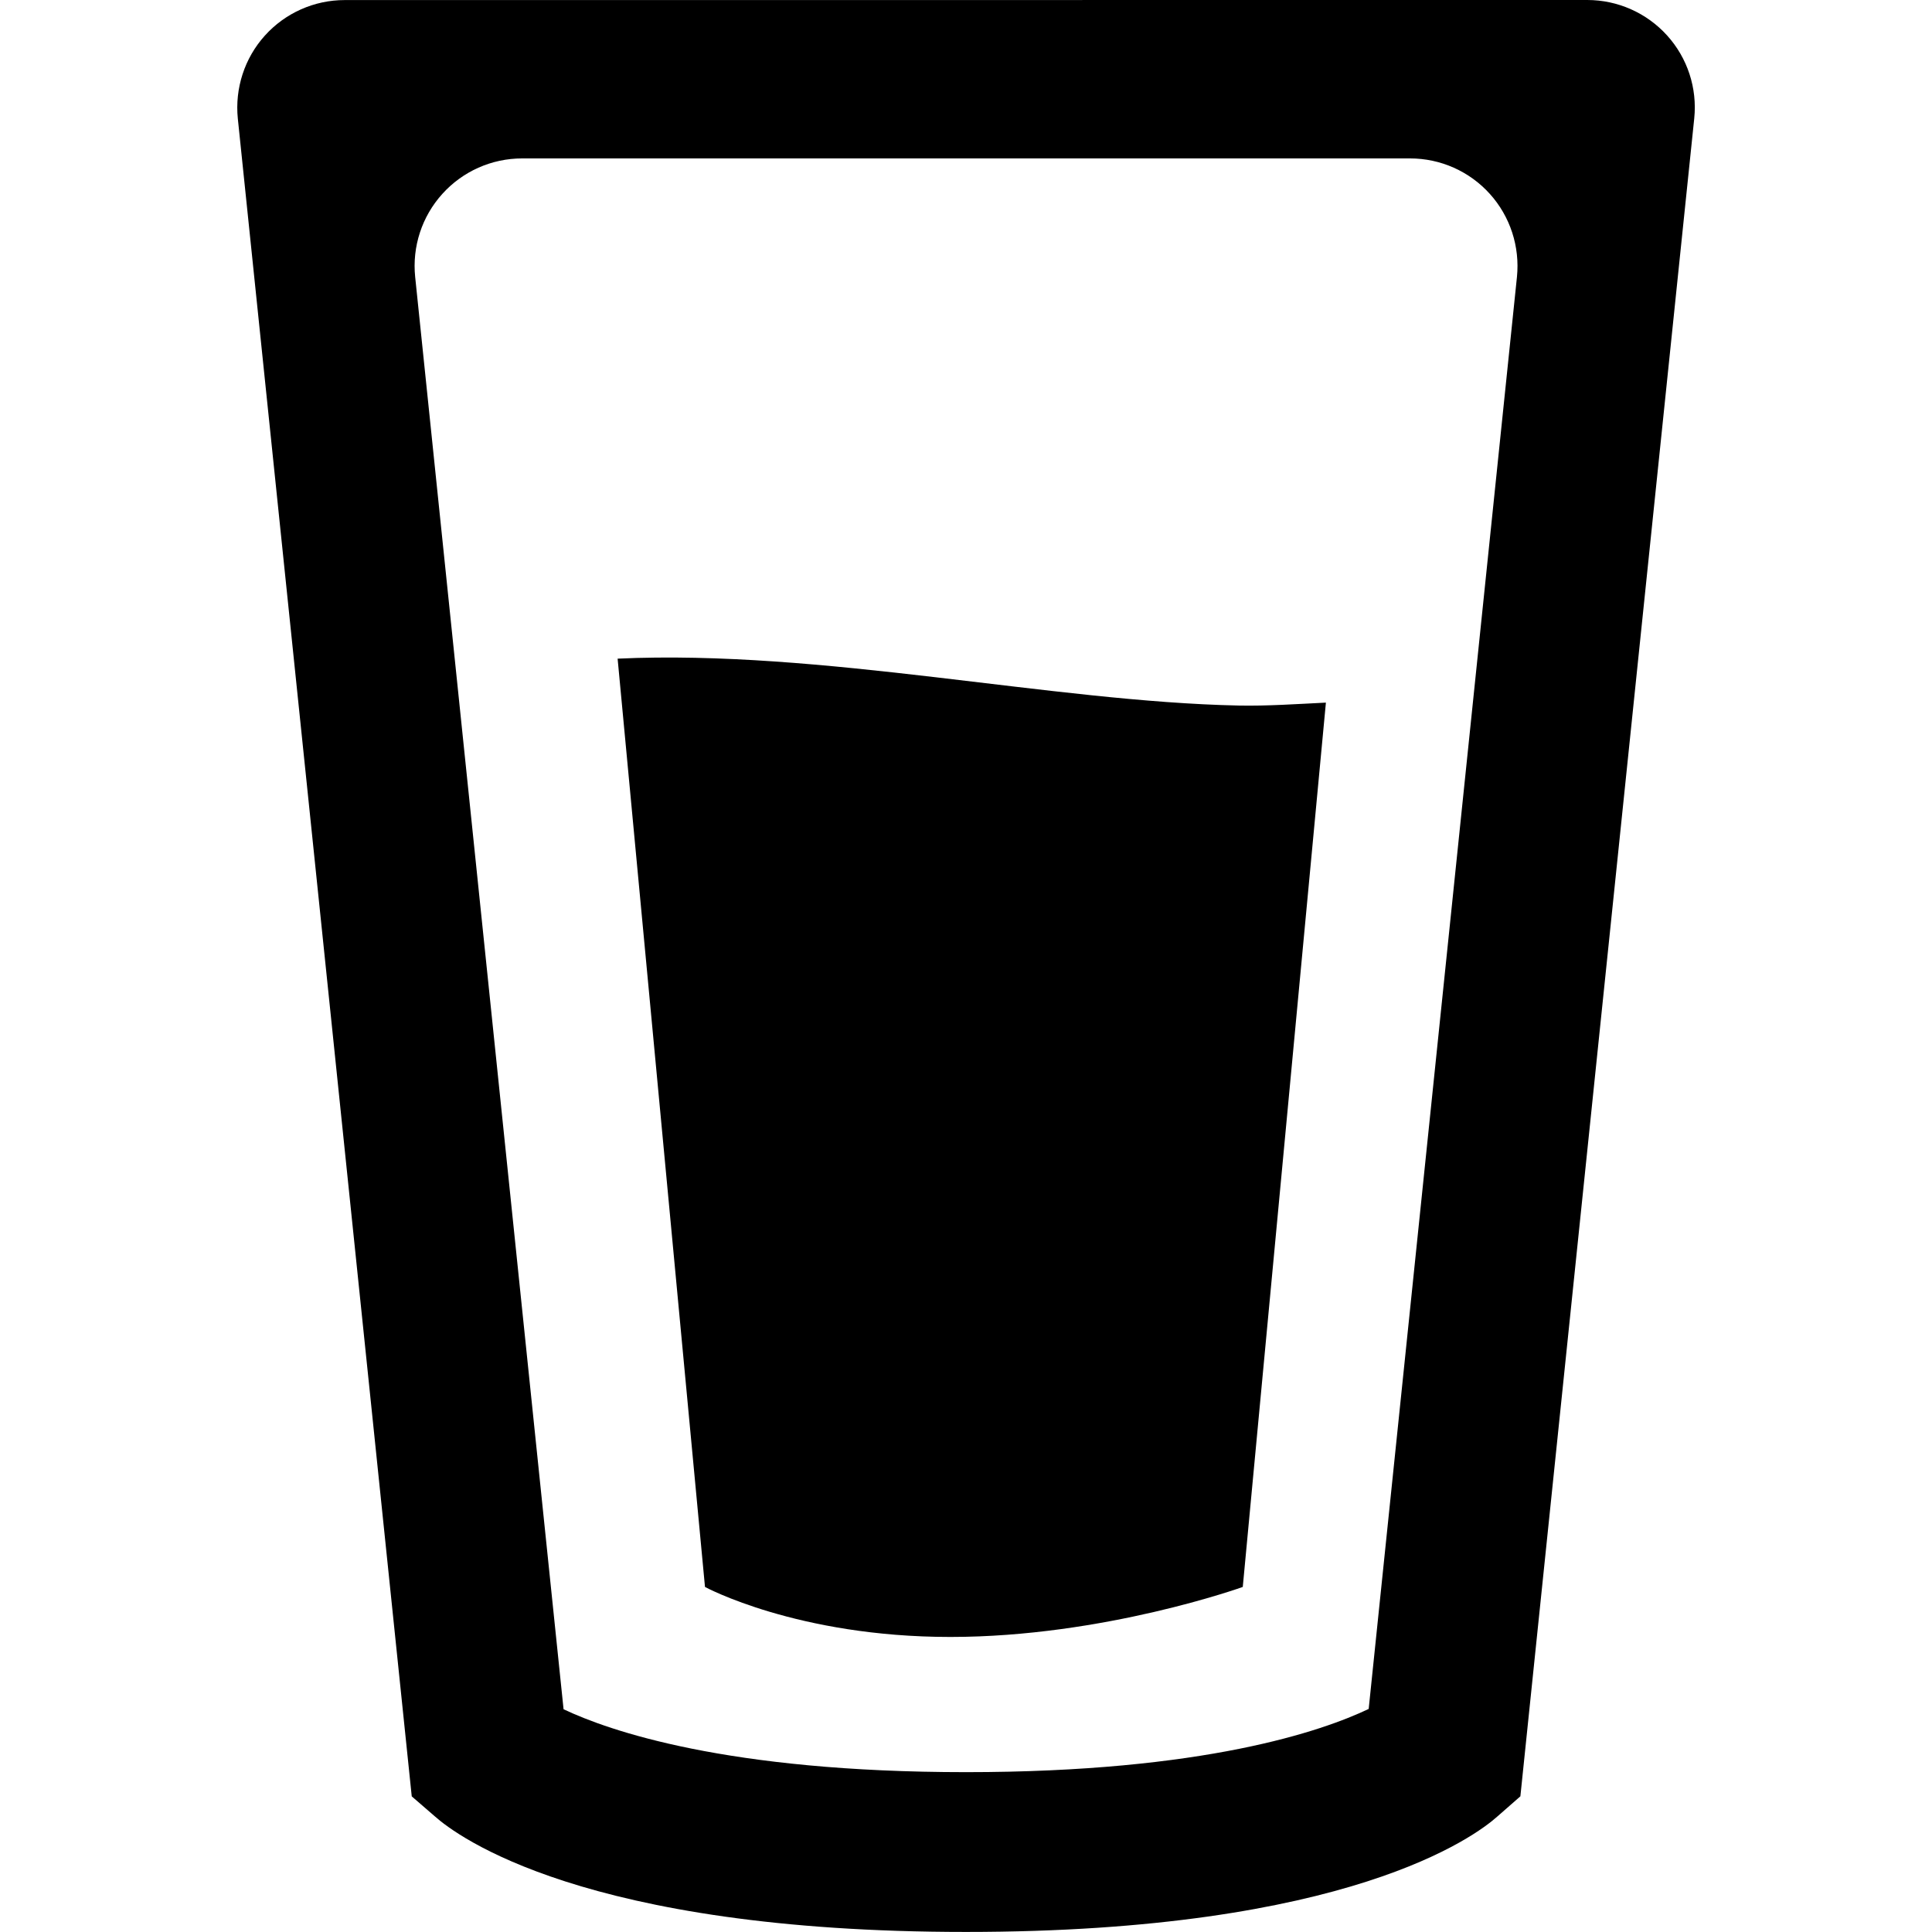 <?xml version="1.0" encoding="iso-8859-1"?>
<!-- Generator: Adobe Illustrator 16.0.0, SVG Export Plug-In . SVG Version: 6.00 Build 0)  -->
<!DOCTYPE svg PUBLIC "-//W3C//DTD SVG 1.1//EN" "http://www.w3.org/Graphics/SVG/1.1/DTD/svg11.dtd">
<svg version="1.1" id="Capa_1" xmlns="http://www.w3.org/2000/svg" xmlns:xlink="http://www.w3.org/1999/xlink" x="0px" y="0px"
	 width="31.025px" height="31.025px" viewBox="0 0 31.025 31.025" style="enable-background:new 0 0 31.025 31.025;"
	 xml:space="preserve">
<g>
	<g>
		<path d="M5.535,0.001c-0.488,0-0.954,0.207-1.281,0.57C3.927,0.933,3.77,1.418,3.819,1.904l2.793,26.943l0.371,0.321
			c0.35,0.312,2.392,1.856,8.529,1.856c6.14,0,8.183-1.541,8.531-1.852l0.372-0.326l2.792-26.945c0.05-0.486-0.108-0.97-0.437-1.333
			C26.443,0.207,25.978,0,25.489,0L5.535,0.001L5.535,0.001z M21.979,27.443c-0.744,0.354-2.642,1.015-6.466,1.015
			c-3.847,0-5.743-0.669-6.463-1.01L6.667,4.447c-0.05-0.486,0.108-0.97,0.436-1.333c0.327-0.363,0.792-0.57,1.281-0.57h14.26
			c0.489,0,0.954,0.207,1.281,0.57c0.327,0.363,0.484,0.847,0.435,1.333L21.979,27.443z"/>
		<path d="M9.918,10.577l1.403,14.907c0,0,1.479,0.803,3.94,0.803c2.466,0,4.696-0.803,4.696-0.803l1.335-14.201
			c-0.469,0.023-0.939,0.056-1.4,0.047C16.887,11.268,13.196,10.426,9.918,10.577z"/>
	</g>
</g>
<g>
</g>
<g>
</g>
<g>
</g>
<g>
</g>
<g>
</g>
<g>
</g>
<g>
</g>
<g>
</g>
<g>
</g>
<g>
</g>
<g>
</g>
<g>
</g>
<g>
</g>
<g>
</g>
<g>
</g>
</svg>
